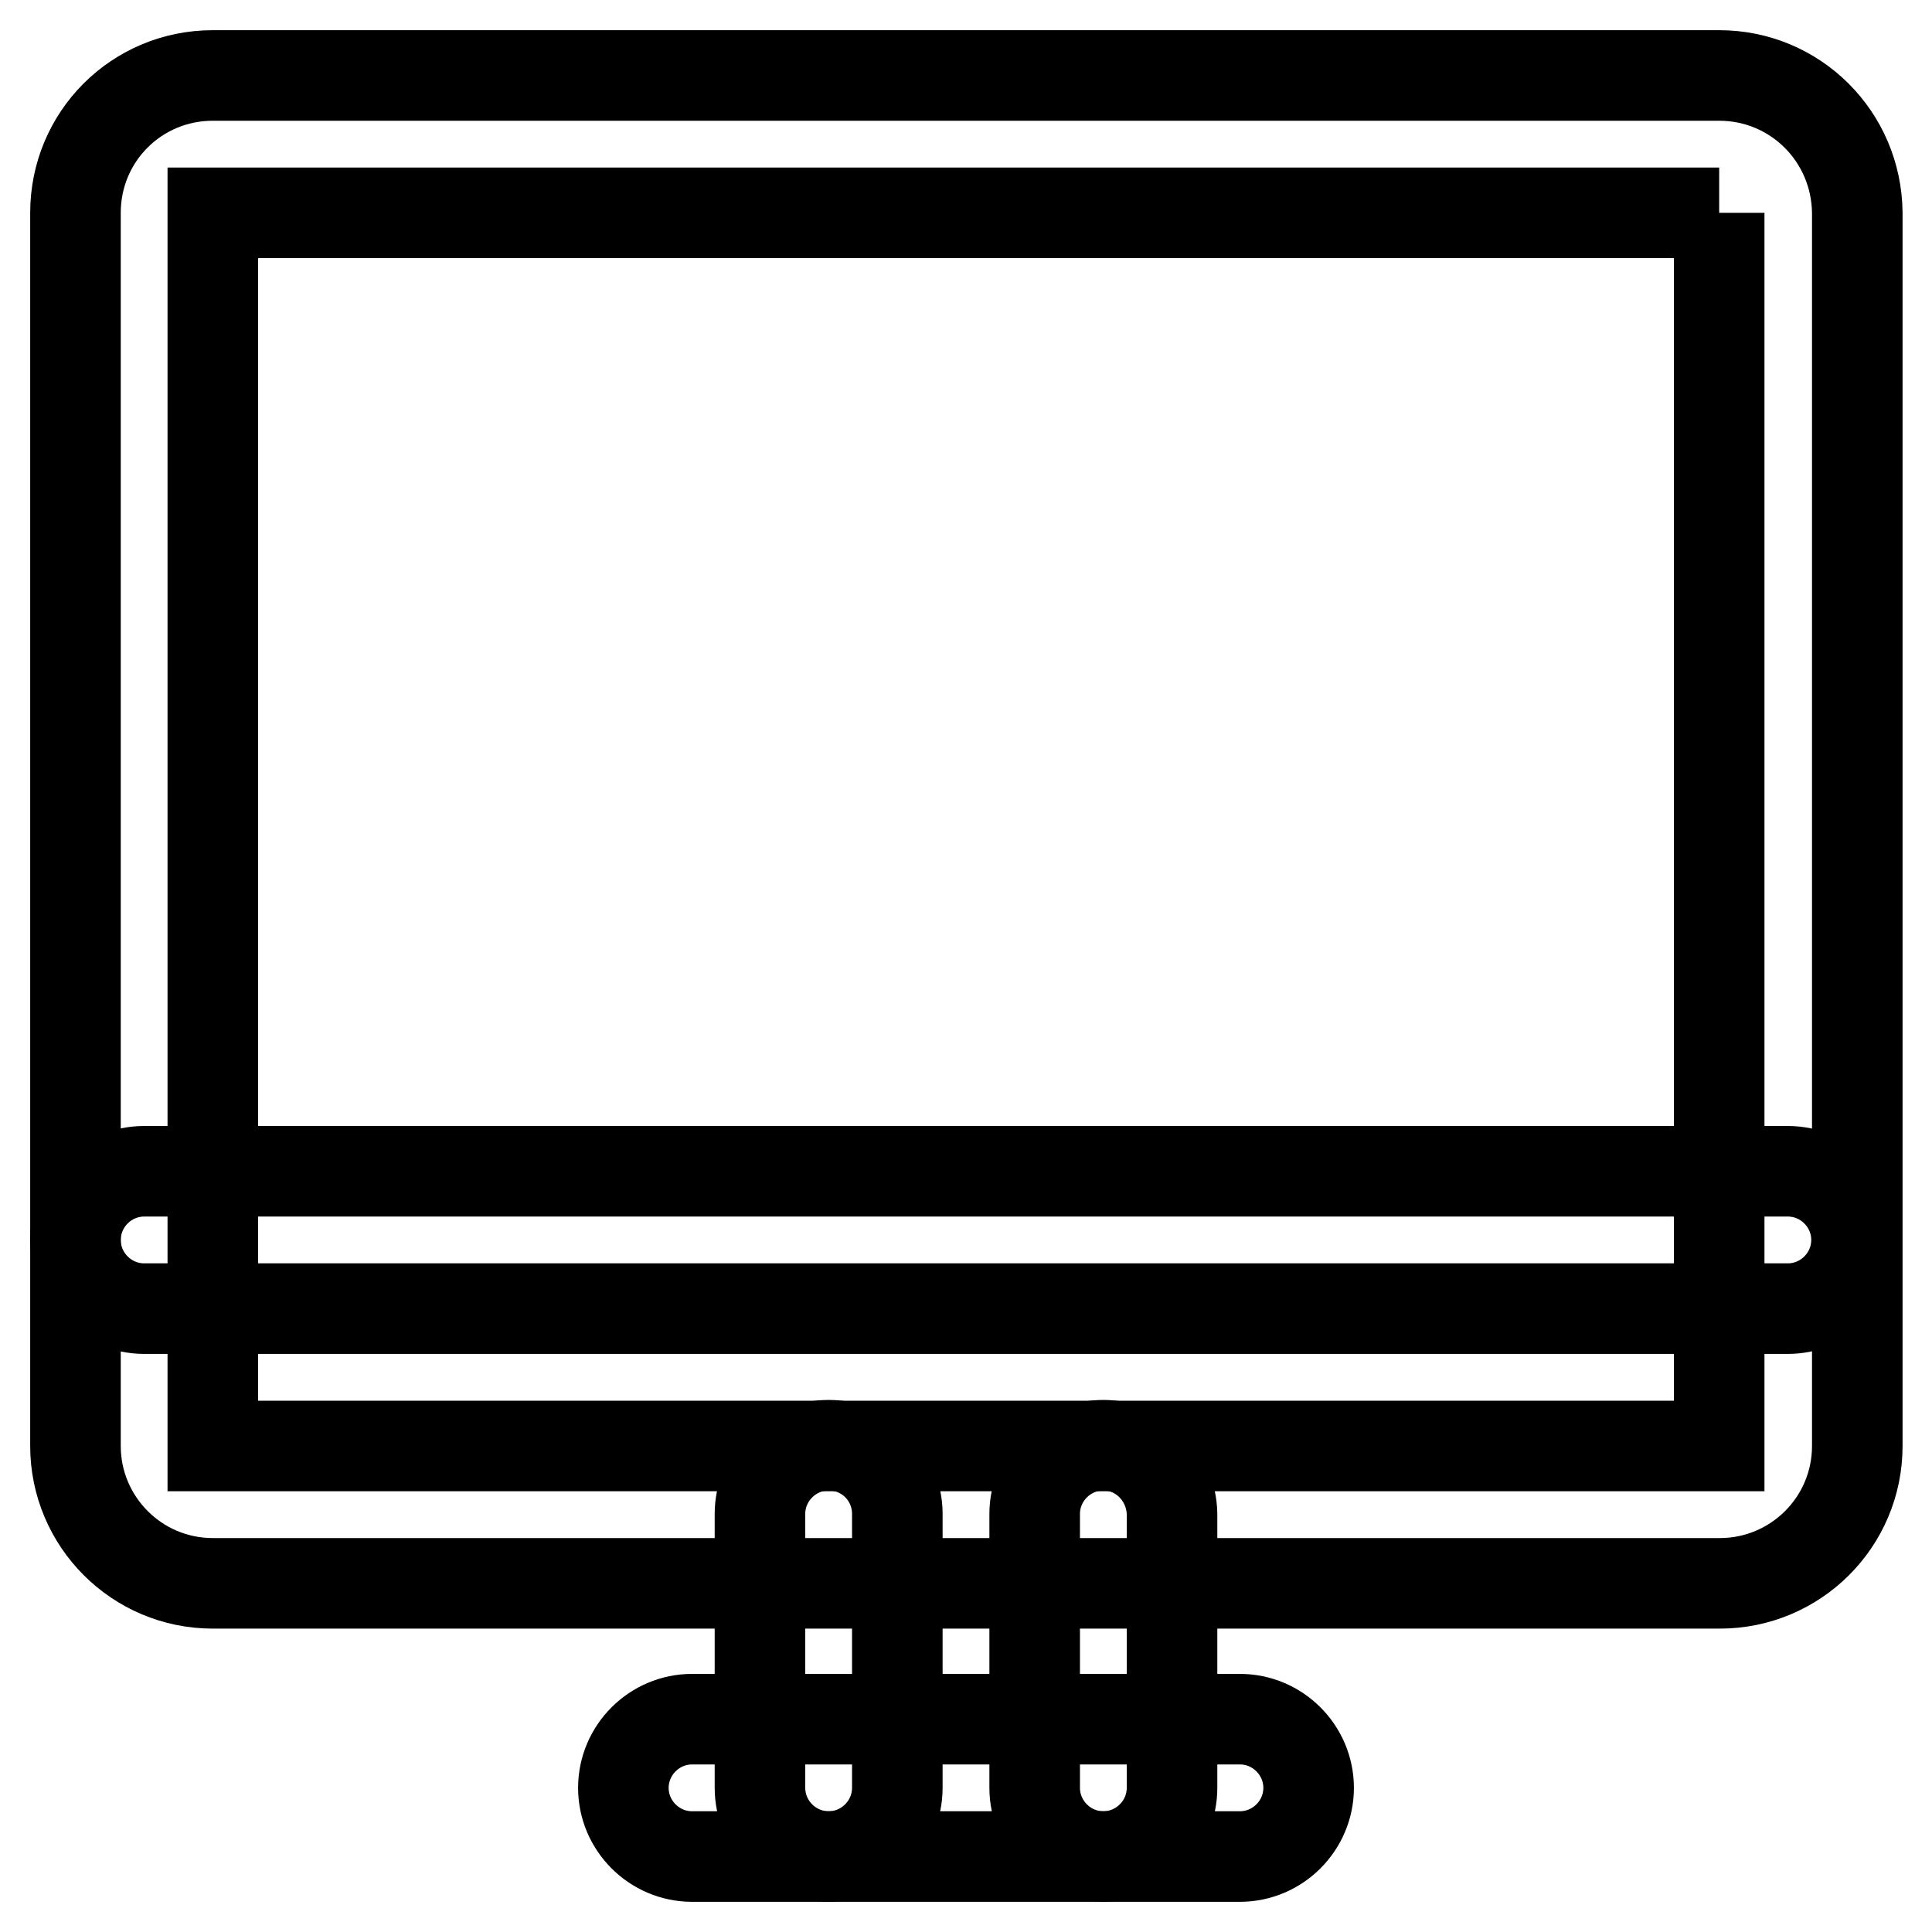 <?xml version="1.0" encoding="utf-8"?>
<!-- Svg Vector Icons : http://www.onlinewebfonts.com/icon -->
<!DOCTYPE svg PUBLIC "-//W3C//DTD SVG 1.1//EN" "http://www.w3.org/Graphics/SVG/1.1/DTD/svg11.dtd">
<svg version="1.1" xmlns="http://www.w3.org/2000/svg" xmlns:xlink="http://www.w3.org/1999/xlink" x="0px" y="0px" viewBox="0 0 256 256" enable-background="new 0 0 256 256" xml:space="preserve">
<g> <path stroke-width="12" fill-opacity="0" stroke="#000000"  d="M164.3,227.8H91.7c-5,0-9.1,4.1-9.1,9.1c0,5,4.1,9.1,9.1,9.1h72.6c5,0,9.1-4.1,9.1-9.1 C173.4,231.9,169.3,227.8,164.3,227.8z"/> <path stroke-width="12" fill-opacity="0" stroke="#000000"  d="M109.8,191.5c-5,0-9.1,4.1-9.1,9.1l0,0v36.3c0,5,4.1,9.1,9.1,9.1c5,0,9.1-4.1,9.1-9.1v-36.3 C118.9,195.6,114.9,191.5,109.8,191.5L109.8,191.5z"/> <path stroke-width="12" fill-opacity="0" stroke="#000000"  d="M227.8,28.2v163.4H28.2V28.2H227.8 M227.8,10H28.2C18.1,10,10,18.1,10,28.2v163.4c0,10,8.1,18.2,18.2,18.2 h199.7c10,0,18.2-8.1,18.2-18.2V28.2C246,18.1,237.9,10,227.8,10z"/> <path stroke-width="12" fill-opacity="0" stroke="#000000"  d="M236.9,155.2H19.1c-5,0-9.1,4.1-9.1,9.1c0,5,4.1,9.1,9.1,9.1h217.8c5,0,9.1-4.1,9.1-9.1 C246,159.3,241.9,155.2,236.9,155.2L236.9,155.2z M146.2,191.5c-5,0-9.1,4.1-9.1,9.1l0,0v36.3c0,5,4.1,9.1,9.1,9.1 c5,0,9.1-4.1,9.1-9.1v-36.3C155.2,195.6,151.2,191.5,146.2,191.5L146.2,191.5L146.2,191.5z"/></g>
</svg>